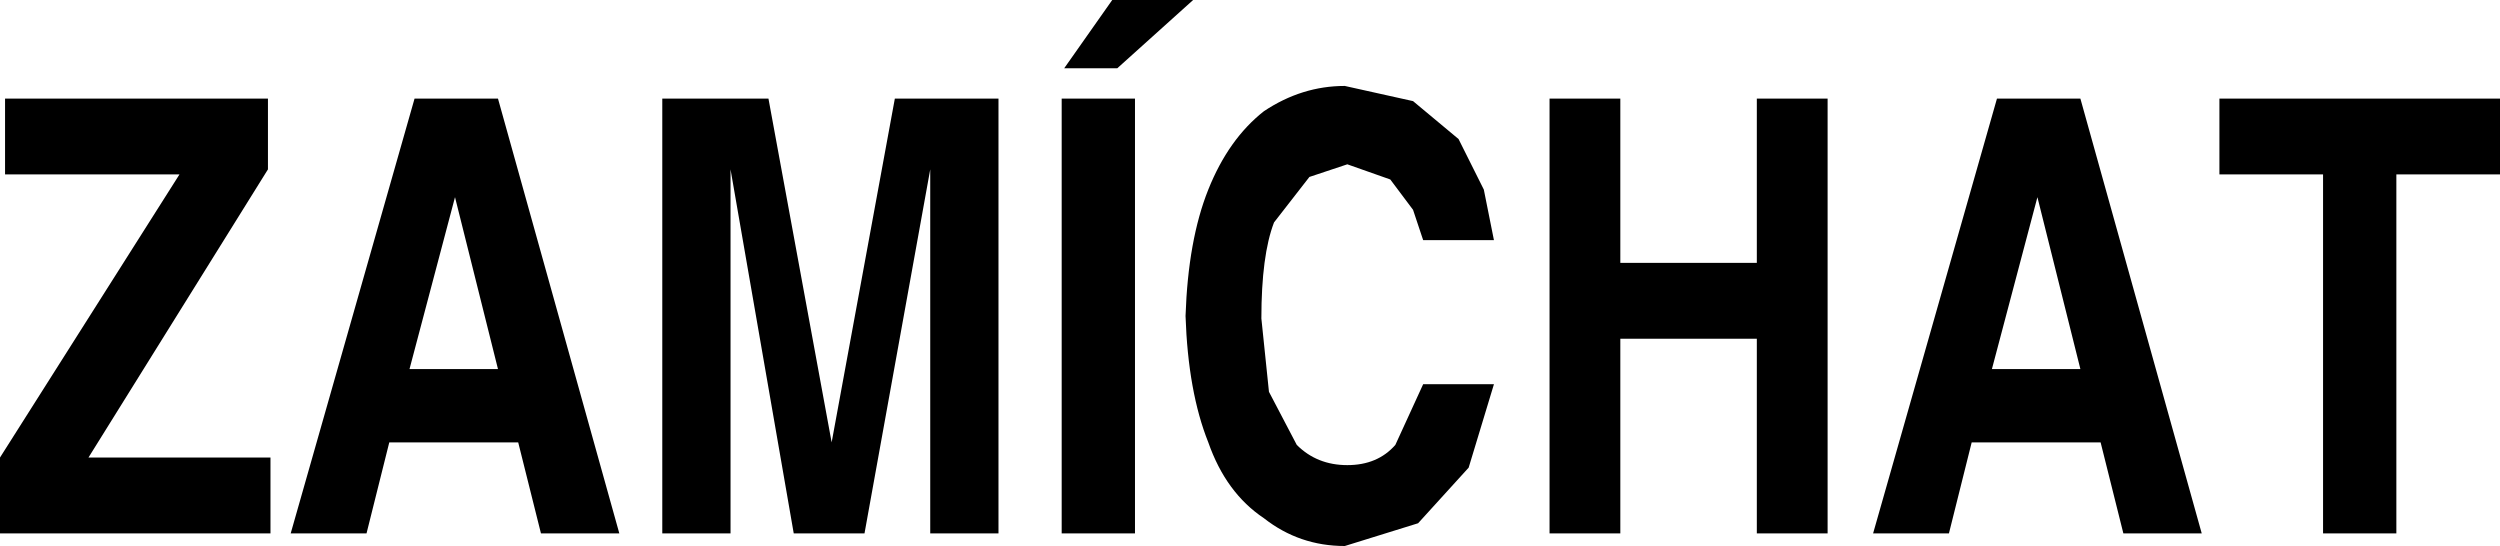 <?xml version="1.0" encoding="UTF-8" standalone="no"?>
<svg xmlns:xlink="http://www.w3.org/1999/xlink" height="10.8px" width="49.45px" xmlns="http://www.w3.org/2000/svg">
  <g transform="matrix(1.0, 0.0, 0.0, 1.0, 23.75, 6.15)">
    <path d="M-15.65 1.15 L-13.9 1.15 -14.75 -2.25 -15.65 1.15 M-2.75 -4.2 L-1.3 -4.2 -1.3 4.4 -2.75 4.4 -2.75 -4.2 M-6.05 -4.2 L-4.0 -4.2 -4.0 4.4 -5.35 4.4 -5.35 -2.8 -6.65 4.4 -8.05 4.4 -9.3 -2.8 -9.3 4.4 -10.65 4.4 -10.65 -4.2 -8.55 -4.2 -7.3 2.6 -6.05 -4.2 M-1.65 -4.8 L-2.7 -4.8 -1.75 -6.15 -0.15 -6.15 -1.65 -4.8 M-15.55 -4.2 L-13.9 -4.2 -11.5 4.4 -13.05 4.4 -13.5 2.6 -16.05 2.6 -16.5 4.4 -18.0 4.4 -15.55 -4.2 M-23.65 -2.7 L-23.65 -4.2 -18.45 -4.2 -18.45 -2.8 -22.0 2.9 -18.4 2.9 -18.4 4.4 -23.75 4.4 -23.75 2.9 -20.2 -2.7 -23.65 -2.7 M15.65 1.15 L17.4 1.15 16.55 -2.25 15.65 1.15 M20.15 -2.7 L20.15 -4.2 25.7 -4.2 25.7 -2.7 23.65 -2.7 23.65 4.4 22.2 4.4 22.2 -2.7 20.15 -2.7 M15.75 -4.2 L17.4 -4.2 19.8 4.4 18.25 4.4 17.8 2.6 15.25 2.6 14.8 4.4 13.3 4.4 15.75 -4.2 M8.3 -4.2 L8.3 -0.95 11.0 -0.95 11.0 -4.2 12.4 -4.2 12.4 4.4 11.0 4.4 11.0 0.55 8.3 0.55 8.3 4.4 6.9 4.4 6.9 -4.2 8.3 -4.2 M4.4 -1.4 L4.2 -2.0 3.75 -2.6 2.9 -2.9 2.15 -2.65 1.45 -1.75 Q1.2 -1.1 1.2 0.15 L1.35 1.6 1.9 2.65 Q2.3 3.05 2.9 3.05 3.5 3.05 3.85 2.65 L4.4 1.45 5.8 1.45 5.3 3.1 4.3 4.2 2.85 4.65 Q1.95 4.65 1.25 4.1 0.5 3.6 0.15 2.6 -0.25 1.6 -0.3 0.1 -0.25 -1.4 0.15 -2.4 0.55 -3.4 1.25 -3.95 2.0 -4.45 2.85 -4.45 L4.2 -4.15 5.1 -3.4 5.6 -2.4 5.8 -1.4 4.4 -1.4" fill="#000000" fill-rule="evenodd" stroke="none"/>
  </g>
</svg>

